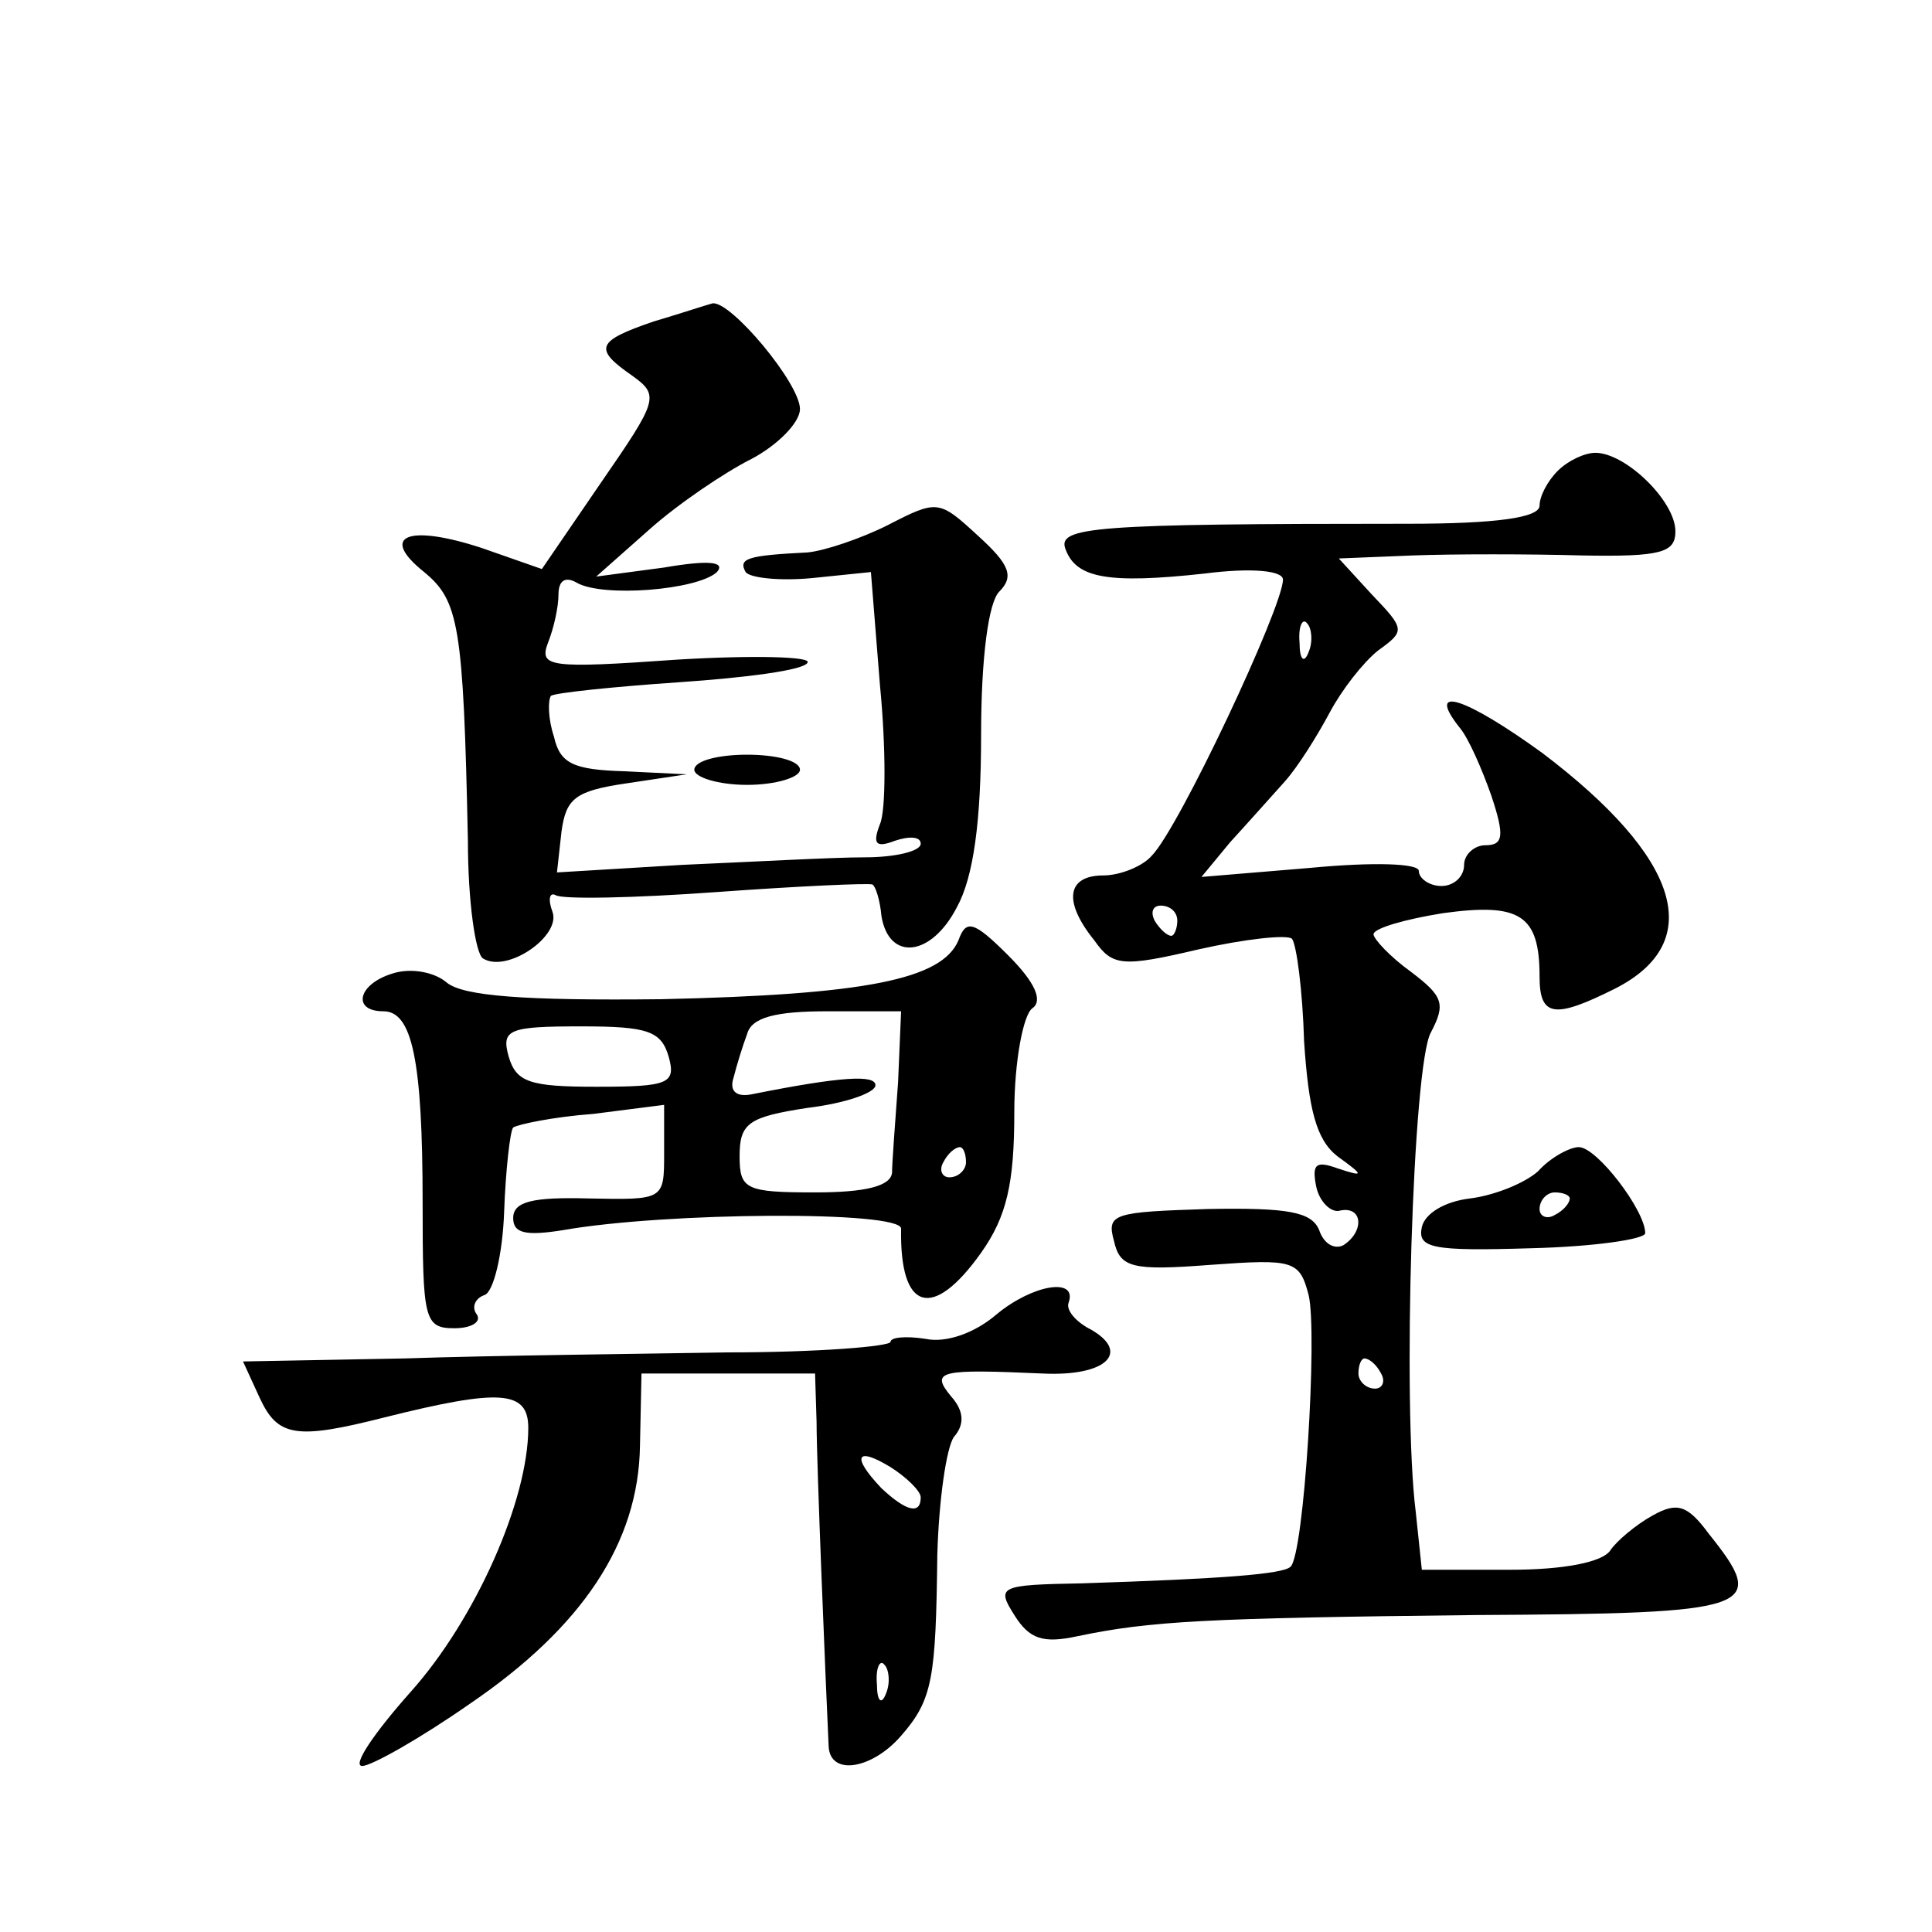 <?xml version="1.0" standalone="no"?>
<!DOCTYPE svg PUBLIC "-//W3C//DTD SVG 20010904//EN"
 "http://www.w3.org/TR/2001/REC-SVG-20010904/DTD/svg10.dtd">
<svg version="1.0" xmlns="http://www.w3.org/2000/svg"
 width="128pt" height="128pt" viewBox="0 0 128 128"
 preserveAspectRatio="xMidYMid meet">
<g transform="translate(0,128) scale(0.1,-0.1)"
fill="#0" stroke="none">
<path d="M433 1067 c-38 -13 -40 -18 -14 -36 18 -13 17 -16 -21 -71 l-39 -57 -40
14 c-49 16 -68 8 -38 -16 23 -19 26 -35 29 -178 0 -40 5 -75 10 -78 16 -10 52 15
46 31 -3 8 -2 13 2 11 4 -3 52 -2 107 2 55 4 101 6 103 5 2 -1 5 -10 6 -21 5 -30
33 -27 50 6 11 20 16 57 16 114 0 52 5 88 12 95 10 10 7 18 -14 37 -26 24 -27 24
-60 7 -18 -9 -42 -17 -53 -18 -40 -2 -46 -4 -41 -13 3 -4 23 -6 44 -4 l39 4 6 -75
c4 -41 4 -83 0 -92 -5 -13 -3 -16 10 -11 9 3 17 3 17 -2 0 -5 -17 -9 -37 -9 -21
0 -75 -3 -121 -5 l-83 -5 3 27 c3 22 9 27 43 32 l40 6 -41 2 c-34 1 -43 5 -47 23
-4 12 -4 24 -2 27 3 2 41 6 85 9 44 3 83 8 85 13 3 4 -36 5 -86 2 -85 -6 -92 -5
-86 11 4 10 7 24 7 32 0 10 5 12 12 8 17 -10 80 -5 93 7 6 7 -6 8 -35 3 l-45 -6
35 31 c19 17 50 38 68 47 17 9 32 24 32 33 0 17 -46 72 -58 70 -4 -1 -22 -7 -39
-12z M1032 968 c-7 -7 -12 -17 -12 -23 0 -8 -29 -12 -87 -12 -209 0 -233 -2 -227
-17 7 -19 28 -23 92 -16 31 4 52 2 52 -4 0 -18 -69 -165 -87 -183 -6 -7 -21 -13
-32 -13 -24 0 -27 -17 -6 -43 12 -17 18 -18 69 -6 31 7 59 10 62 7 3 -4 7 -34 8
-68 3 -45 8 -65 22 -76 18 -13 18 -14 0 -8 -14 5 -17 3 -14 -12 2 -10 10 -18 16
-16 15 3 16 -14 2 -23 -6 -3 -13 1 -16 10 -5 12 -20 15 -74 14 -62 -2 -67 -3 -62
-21 4 -18 12 -20 64 -16 55 4 59 3 65 -20 6 -25 -3 -172 -12 -180 -5 -5 -46 -8
-138 -11 -55 -1 -57 -2 -45 -21 10 -16 19 -19 42 -14 48 10 84 12 264 14 186 1
194 4 154 54 -14 19 -21 21 -37 12 -11 -6 -24 -17 -28 -23 -5 -8 -31 -13 -66 -13
l-59 0 -4 38 c-9 71 -2 297 10 318 10 19 8 24 -13 40 -14 10 -25 22 -25 25 0 4
21 10 46 14 51 7 64 -1 64 -42 0 -27 10 -28 50 -8 61 31 43 87 -48 156 -51 37 -78
46 -55 17 6 -7 15 -28 21 -45 9 -27 8 -33 -4 -33 -7 0 -14 -6 -14 -13 0 -8 -7 -14
-15 -14 -8 0 -15 5 -15 10 0 5 -30 6 -72 2 l-72 -6 19 23 c11 12 27 30 36 40 9
10 22 31 30 46 8 15 22 33 32 41 18 13 18 14 -4 37 l-22 24 49 2 c27 1 77 1 112
0 53 -1 62 2 62 16 0 20 -33 52 -53 52 -7 0 -18 -5 -25 -12z m-165 -120 c-3 -8
-6 -5 -6 6 -1 11 2 17 5 13 3 -3 4 -12 1 -19z m-87 -178 c0 -5 -2 -10 -4 -10 -3
0 -8 5 -11 10 -3 6 -1 10 4 10 6 0 11 -4 11 -10z m135 -300 c3 -5 1 -10 -4 -10
-6 0 -11 5 -11 10 0 6 2 10 4 10 3 0 8 -4 11 -10z M460 770 c0 -5 16 -10 35 -10
19 0 35 5 35 10 0 6 -16 10 -35 10 -19 0 -35 -4 -35 -10z M635 657 c-11 -26 -62
-36 -197 -39 -90 -1 -131 2 -142 11 -8 7 -24 10 -36 6 -23 -7 -27 -25 -6 -25 19
0 26 -32 26 -127 0 -77 1 -83 21 -83 11 0 18 4 15 9 -4 5 -1 11 5 13 6 2 12 27
13 55 1 28 4 54 6 56 3 2 26 7 53 9 l47 6 0 -32 c0 -31 0 -31 -50 -30 -37 1 -50
-2 -50 -13 0 -10 8 -12 33 -8 68 12 224 13 224 1 -1 -55 21 -61 53 -16 17 24 22
46 22 93 0 34 6 65 12 69 7 5 2 17 -16 35 -23 23 -28 24 -33 10z m-40 -94 c-2 -27
-4 -54 -4 -60 -1 -9 -18 -13 -51 -13 -46 0 -50 2 -50 24 0 22 6 26 45 32 25 3 45
10 45 15 0 7 -22 6 -82 -6 -10 -2 -15 2 -12 11 2 8 6 21 9 29 3 11 19 15 53 15
l49 0 -2 -47z m-152 17 c5 -18 0 -20 -48 -20 -44 0 -53 3 -58 20 -5 18 0 20 48
20 44 0 53 -3 58 -20z m197 -70 c0 -5 -5 -10 -11 -10 -5 0 -7 5 -4 10 3 6 8 10
11 10 2 0 4 -4 4 -10z M1019 504 c-9 -8 -29 -16 -45 -18 -17 -2 -30 -10 -32 -19
-3 -14 7 -16 72 -14 42 1 76 6 76 10 0 15 -32 57 -44 57 -6 0 -19 -7 -27 -16z m21
-18 c0 -3 -4 -8 -10 -11 -5 -3 -10 -1 -10 4 0 6 5 11 10 11 6 0 10 -2 10 -4z M660
409 c-14 -12 -33 -19 -47 -16 -13 2 -23 1 -23 -2 0 -3 -48 -7 -108 -7 -59 -1 -155
-2 -214 -4 l-107 -2 11 -24 c12 -26 24 -28 83 -13 76 19 95 18 95 -7 0 -48 -35
-127 -78 -175 -24 -27 -39 -49 -32 -49 6 0 38 18 71 41 75 51 112 107 113 171 l1
48 58 0 57 0 1 -32 c0 -28 6 -172 8 -215 1 -20 29 -15 48 7 21 24 23 38 24 120
1 36 6 71 11 78 7 8 7 17 -2 27 -14 17 -7 18 61 15 42 -2 58 14 32 29 -10 5 -17
13 -15 18 6 17 -24 12 -48 -8z m-50 -121 c0 -12 -10 -9 -26 6 -20 21 -17 28 6 14
11 -7 20 -16 20 -20z m-23 -130 c-3 -8 -6 -5 -6 6 -1 11 2 17 5 13 3 -3 4 -12 1
-19z"/>
</g>
</svg>
